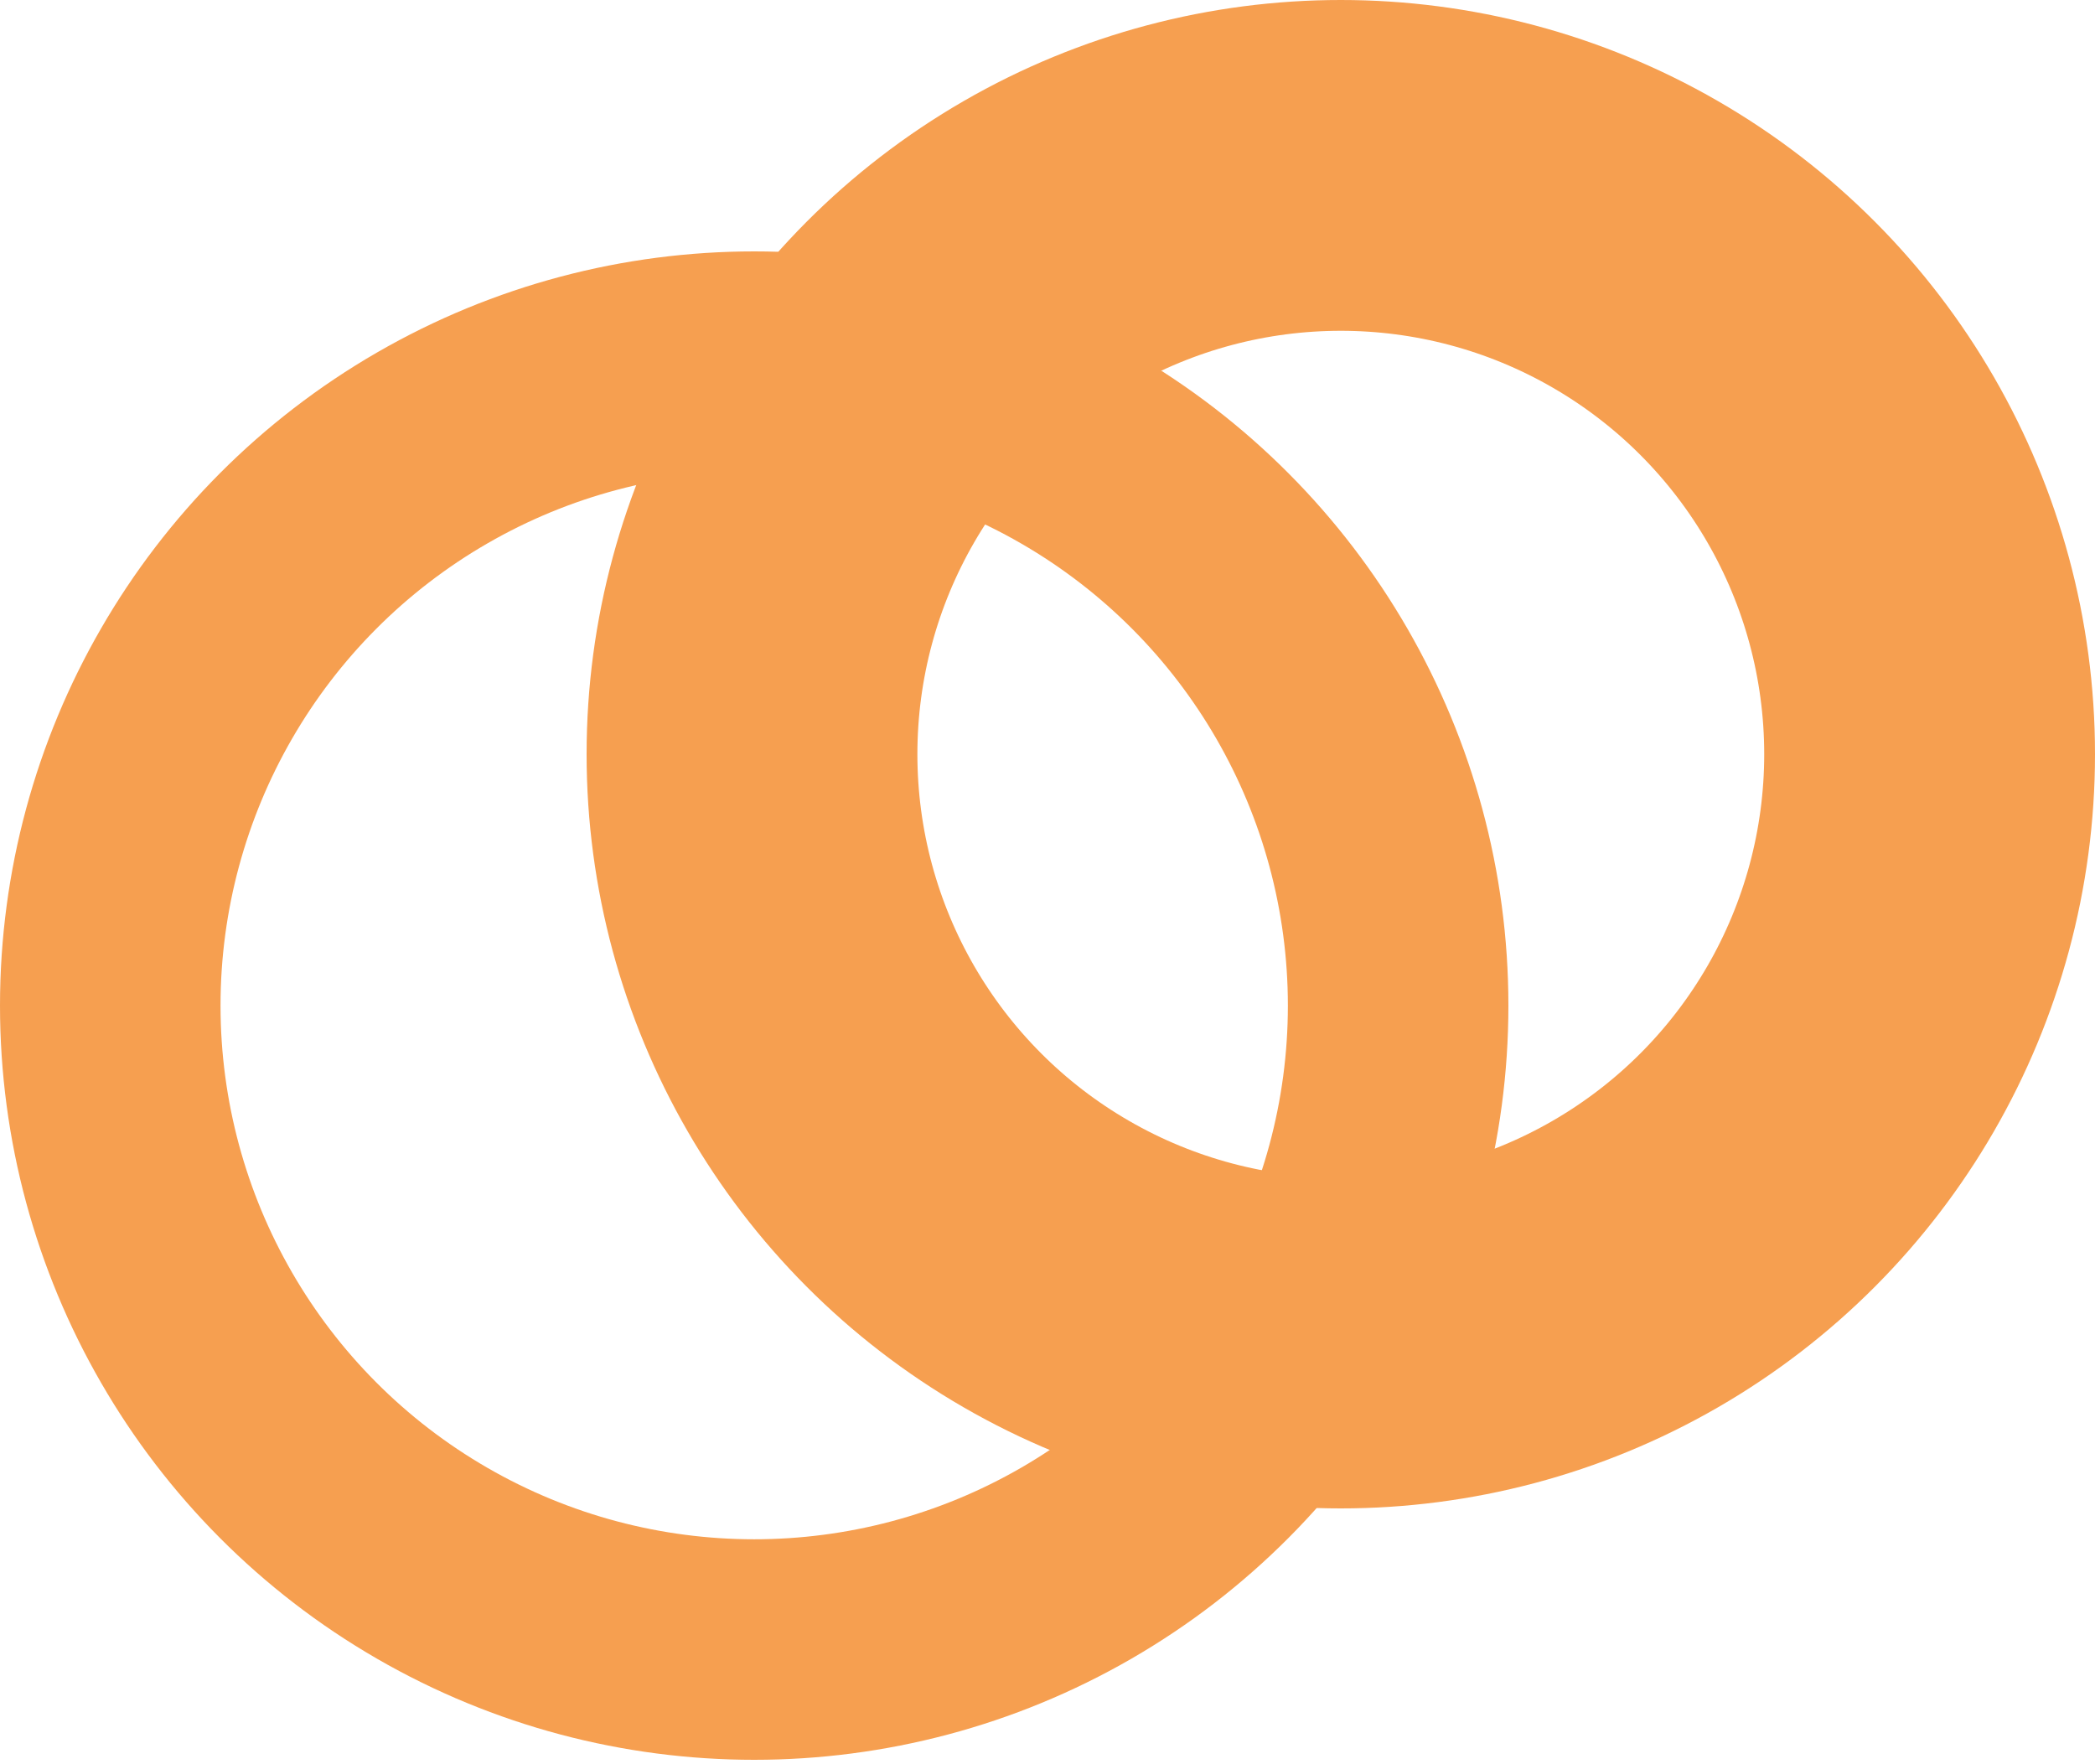 <?xml version="1.0" encoding="UTF-8"?> <svg xmlns="http://www.w3.org/2000/svg" xmlns:xlink="http://www.w3.org/1999/xlink" width="19px" height="16px" viewBox="0 0 19 16" version="1.1"><title>orange_collab</title><g id="orange_collab" stroke="none" stroke-width="1" fill="none" fill-rule="evenodd"><g id="Group-6" transform="translate(0, 0)" stroke="#F69F50"><circle id="Oval" stroke-width="2" cx="6.84" cy="9.12" r="5.84"></circle><circle id="Oval" stroke-width="3" cx="12.16" cy="6.84" r="5.34"></circle></g></g></svg> 